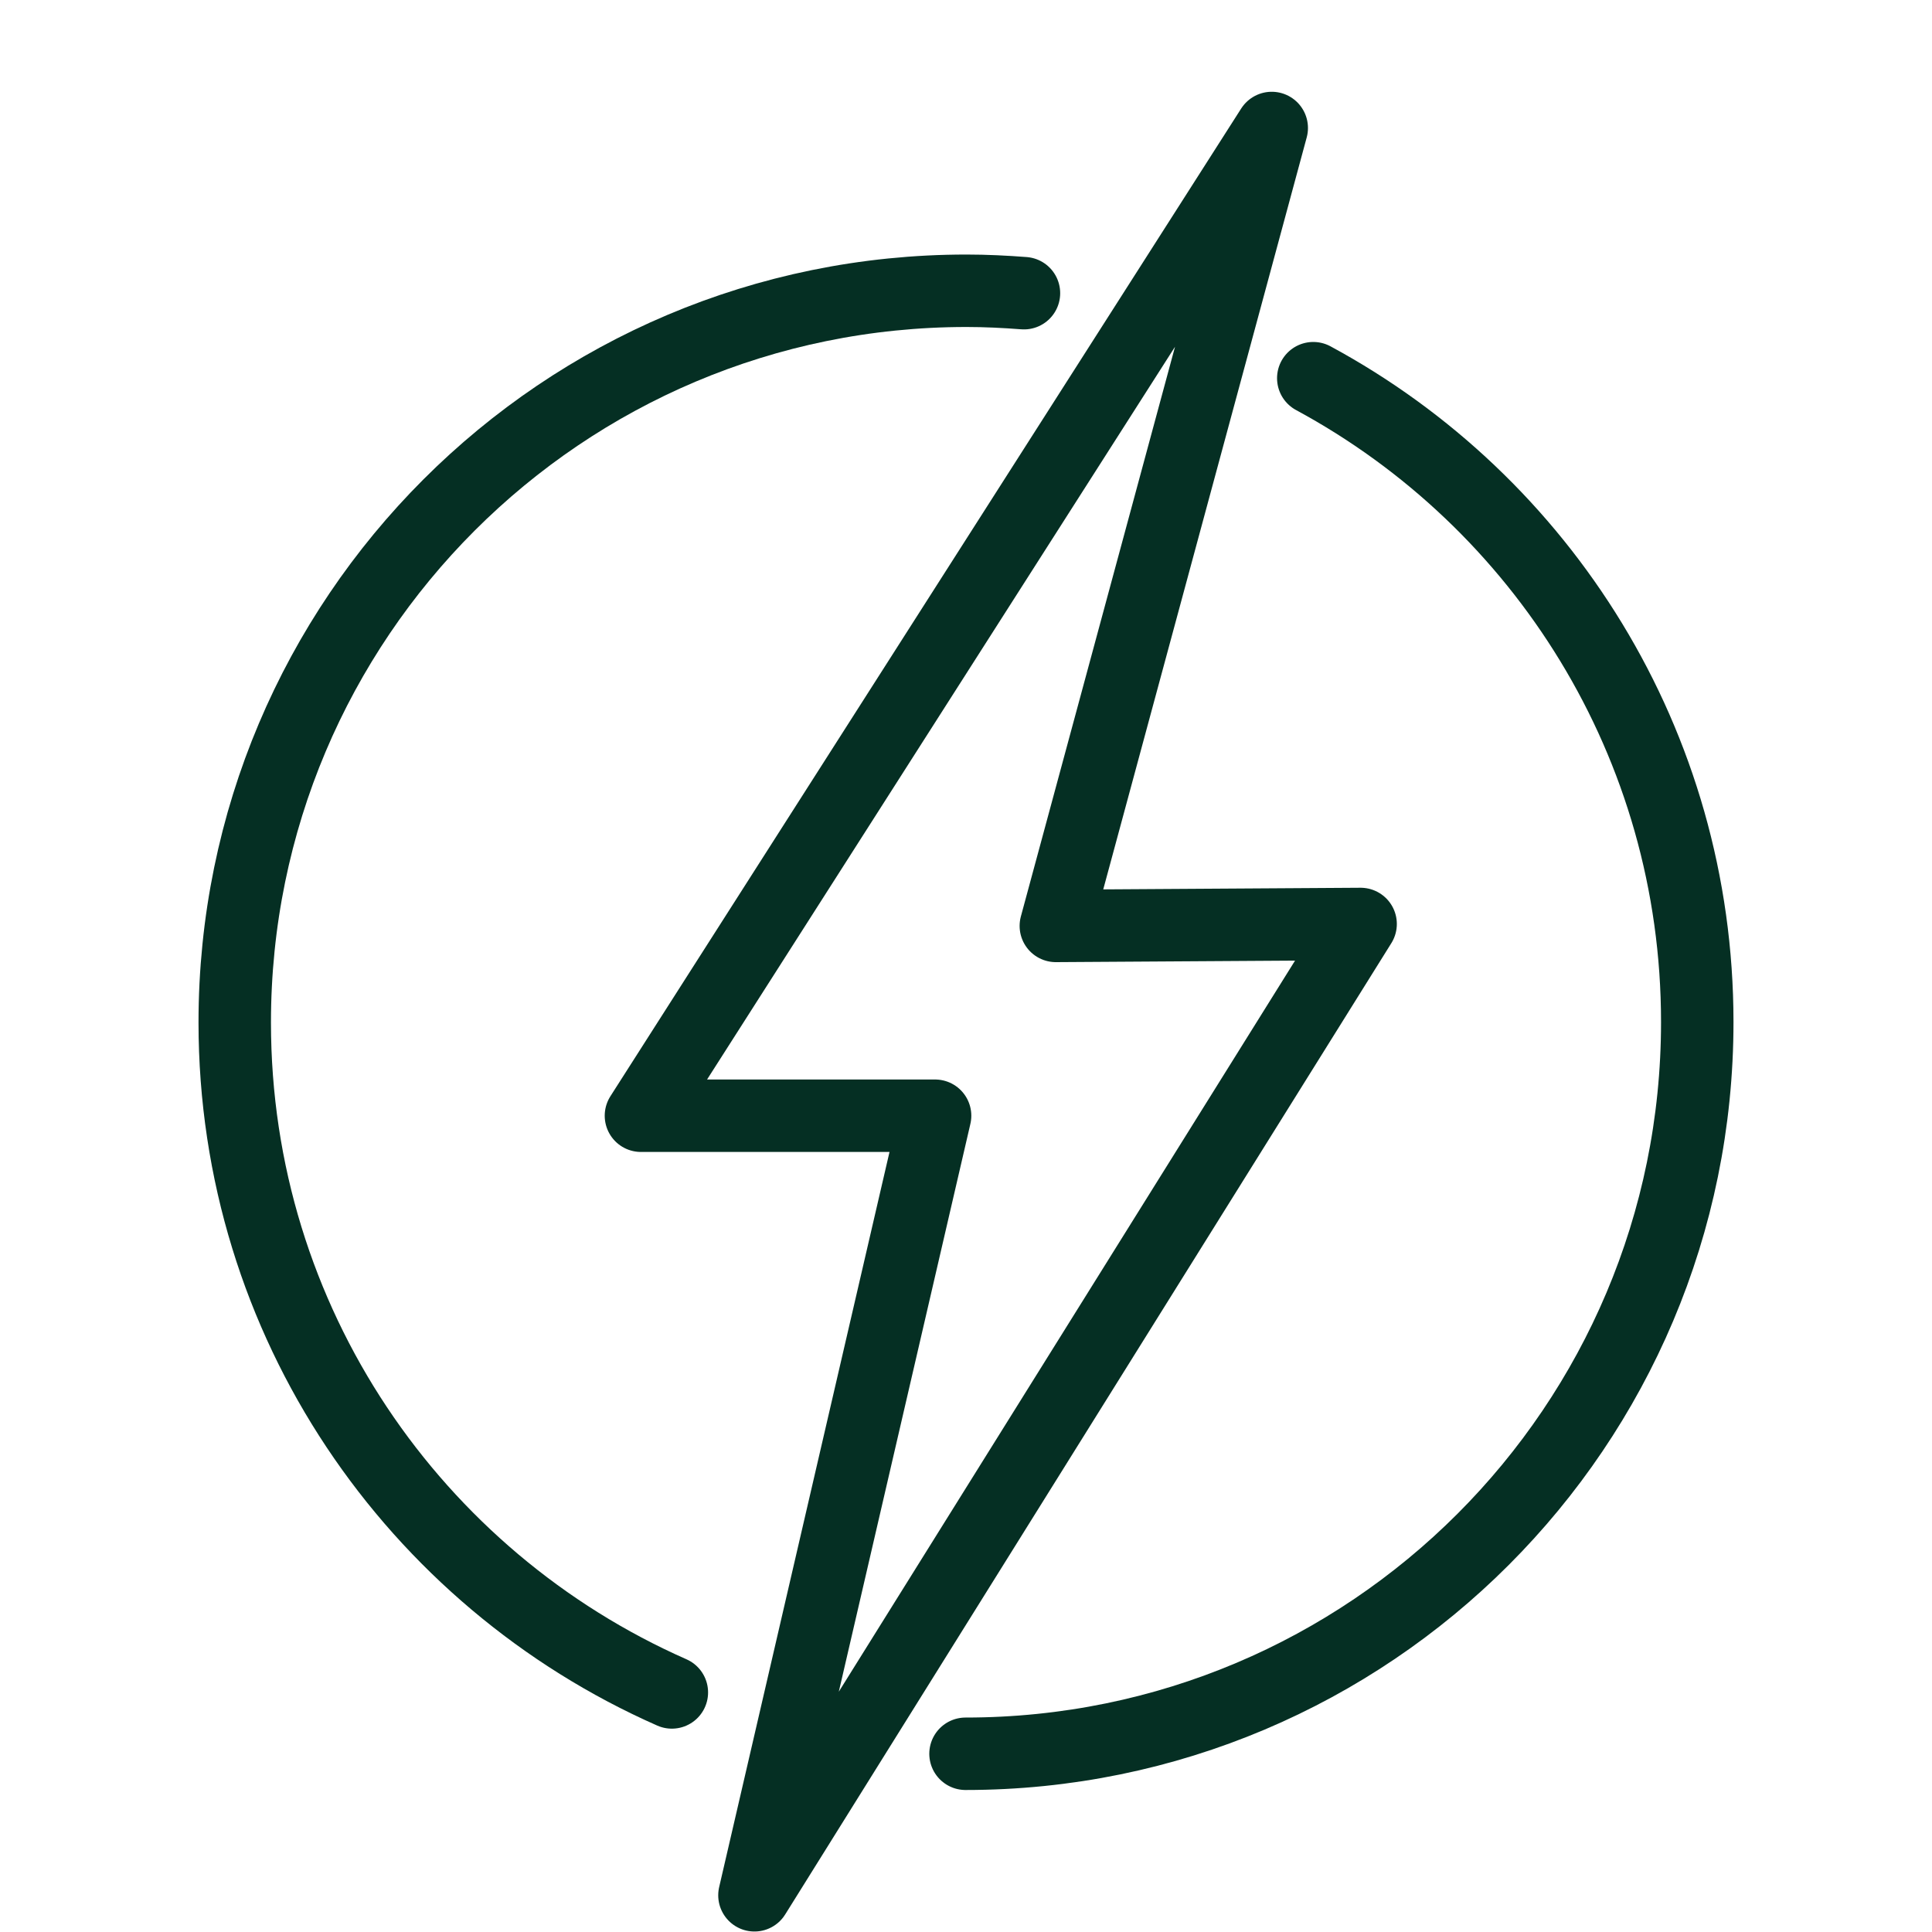 <svg viewBox="0 0 40 40" xmlns="http://www.w3.org/2000/svg" data-sanitized-data-name="Layer 1" data-name="Layer 1" id="Layer_1">
  <defs>
    <style>
      .cls-1 {
        fill: none;
        stroke: #052f23;
        stroke-linecap: round;
        stroke-linejoin: round;
        stroke-width: 1.5px;
      }
    </style>
  </defs>
  <path d="M27.19,7.83c4.74,2.56,7.95,7.57,7.95,13.33,0,8.37-6.78,15.15-15.15,15.15" class="cls-1"></path>
  <path d="M13.91,35.04c-5.33-2.35-9.05-7.67-9.05-13.87,0-8.37,6.78-15.15,15.15-15.15,.4,0,.8,.02,1.19,.05" class="cls-1"></path>
  <polygon points="28.17 19.13 15.62 39.24 19.36 23.1 13.27 23.1 26.33 2.65 21.86 19.17 28.17 19.13" class="cls-1"></polygon>
</svg>